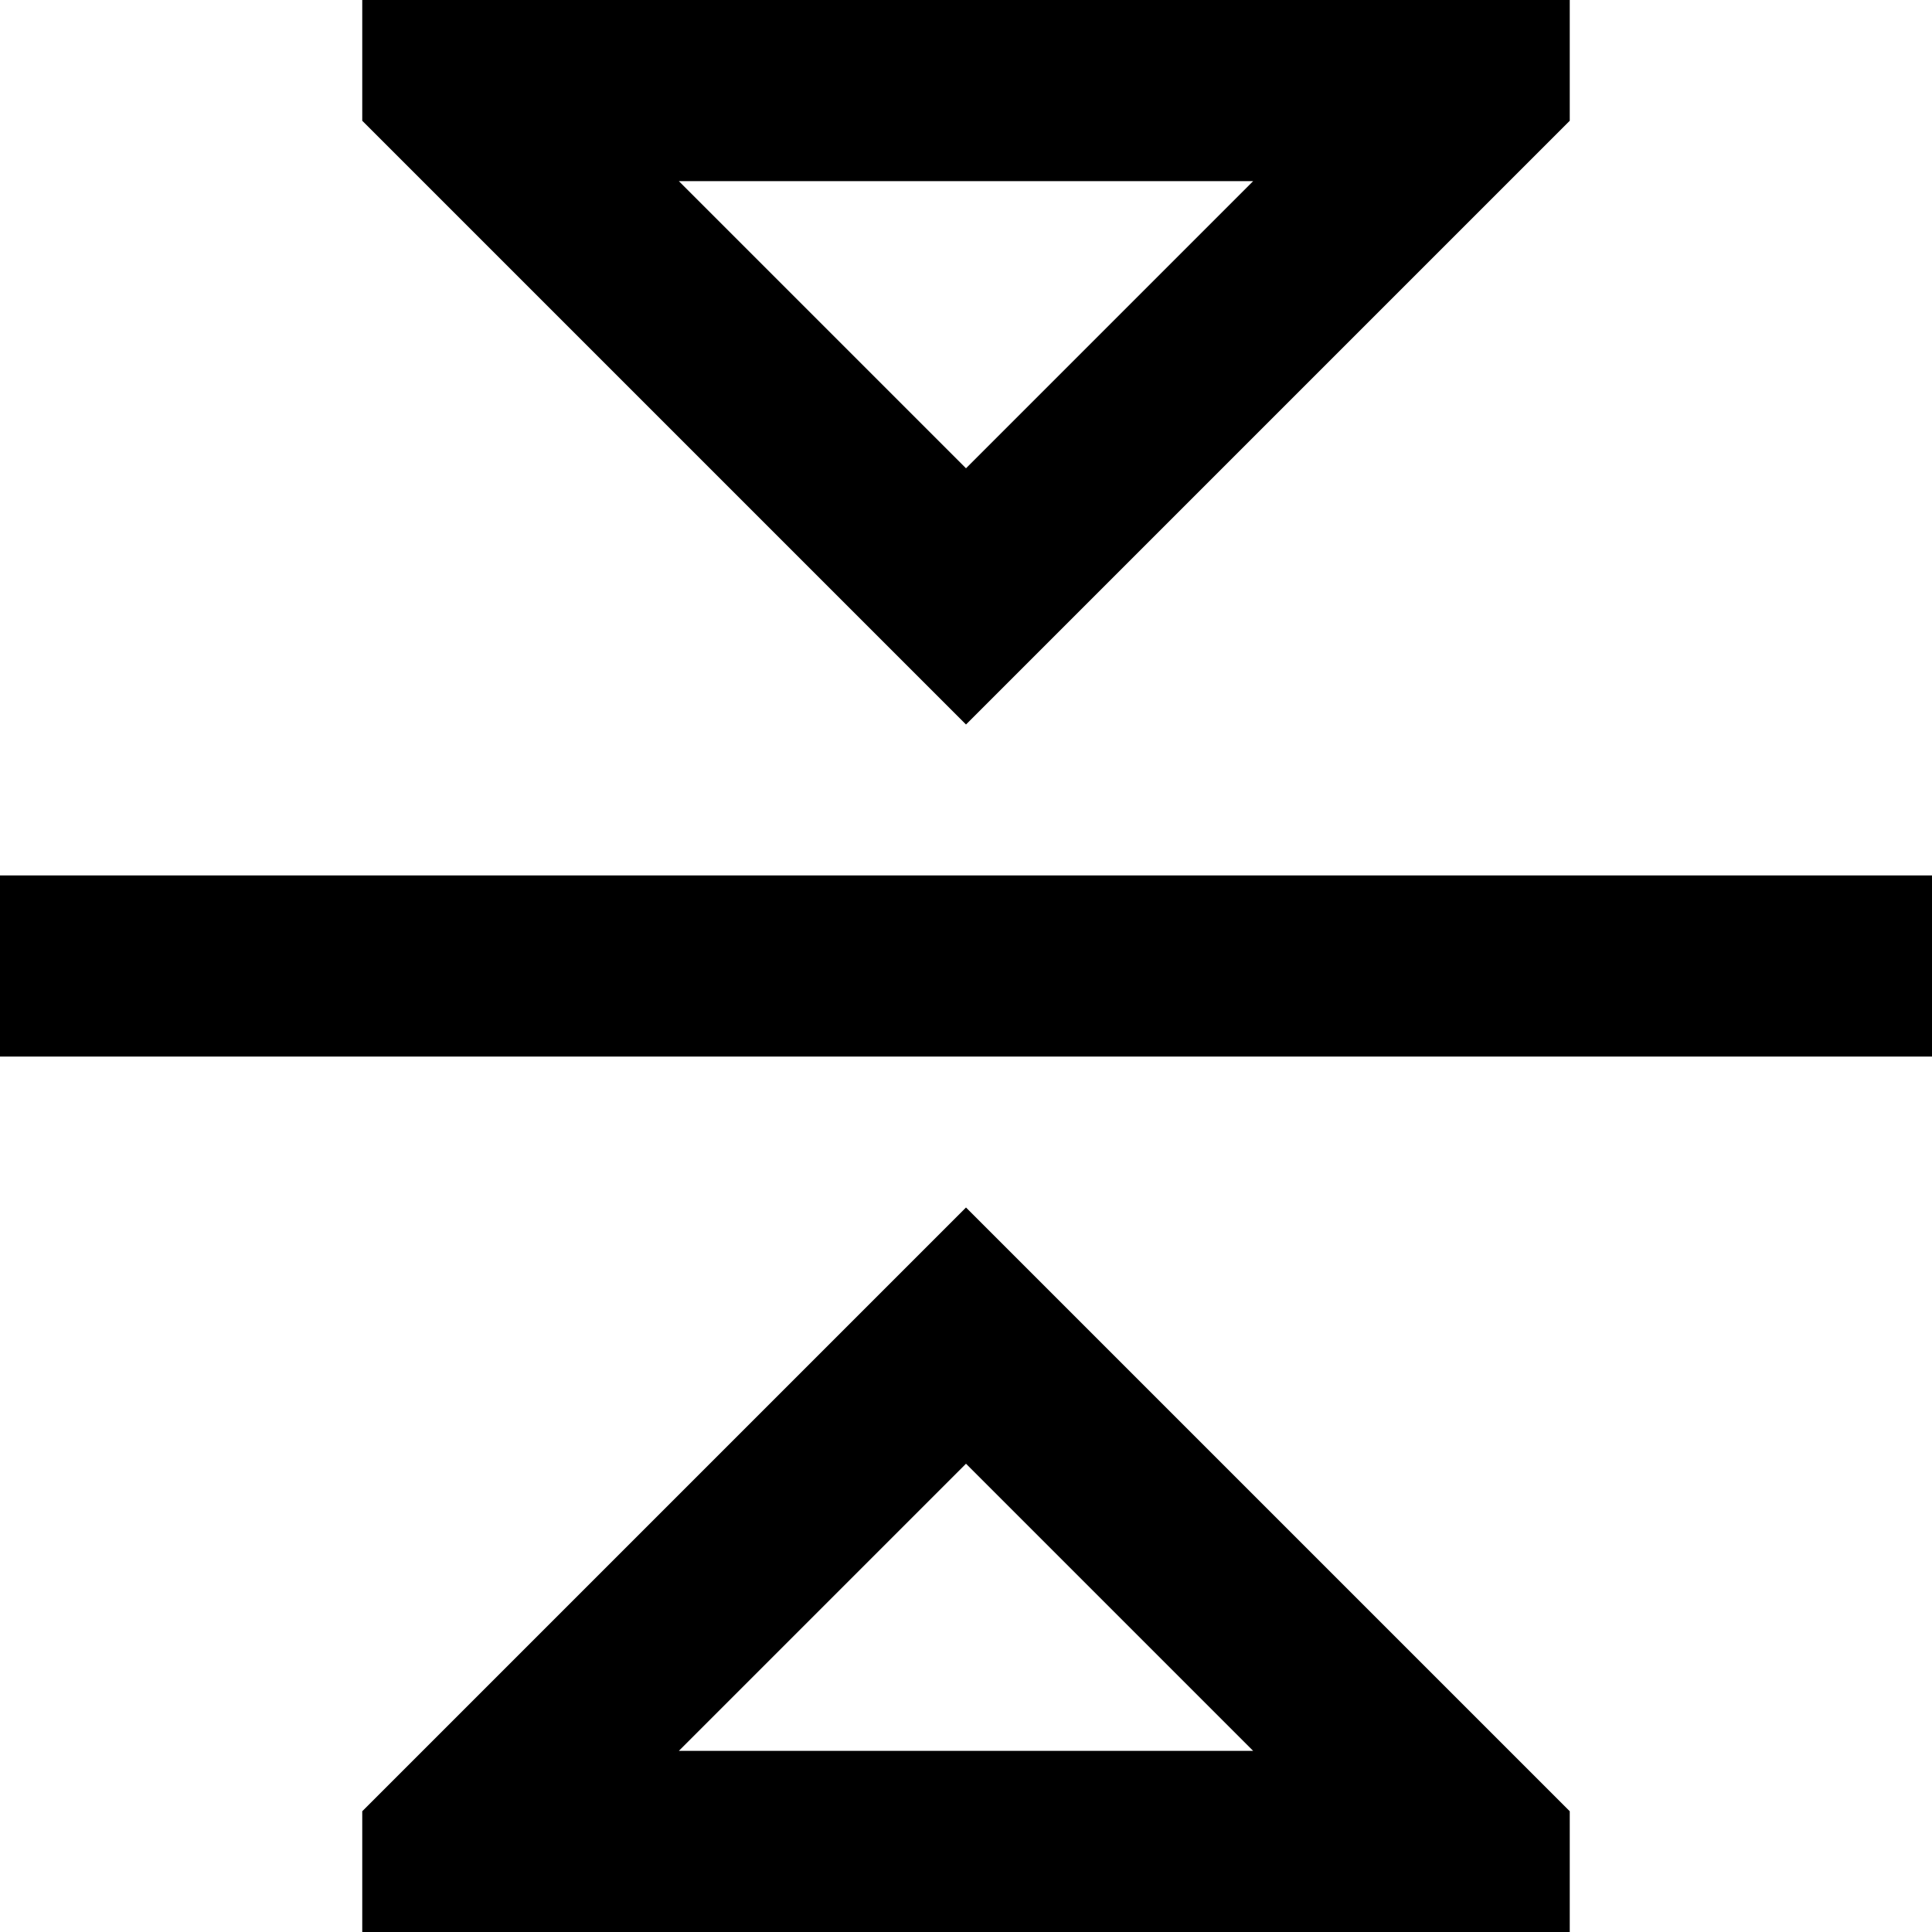<svg xmlns="http://www.w3.org/2000/svg" viewBox="0 0 512 512"><!--! Font Awesome Pro 6.7.1 by @fontawesome - https://fontawesome.com License - https://fontawesome.com/license (Commercial License) Copyright 2024 Fonticons, Inc. --><path d="M0 232l24 0 464 0 24 0 0 48-24 0L24 280 0 280l0-48zM222.1 353.9L256 320l33.9 33.9L400 464l16 16 0 32-32 0-3.9 0L368 512l-224 0-12.1 0-3.9 0-32 0 0-32 16-16L222.1 353.9zM332.1 464L256 387.9 179.9 464l152.2 0zM256 192l-33.9-33.9L112 48 96 32 96 0l32 0 3.9 0L144 0 368 0l12.1 0L384 0l32 0 0 32L400 48 289.9 158.1 256 192zm0-67.9L332.1 48 179.9 48 256 124.1z"/></svg>